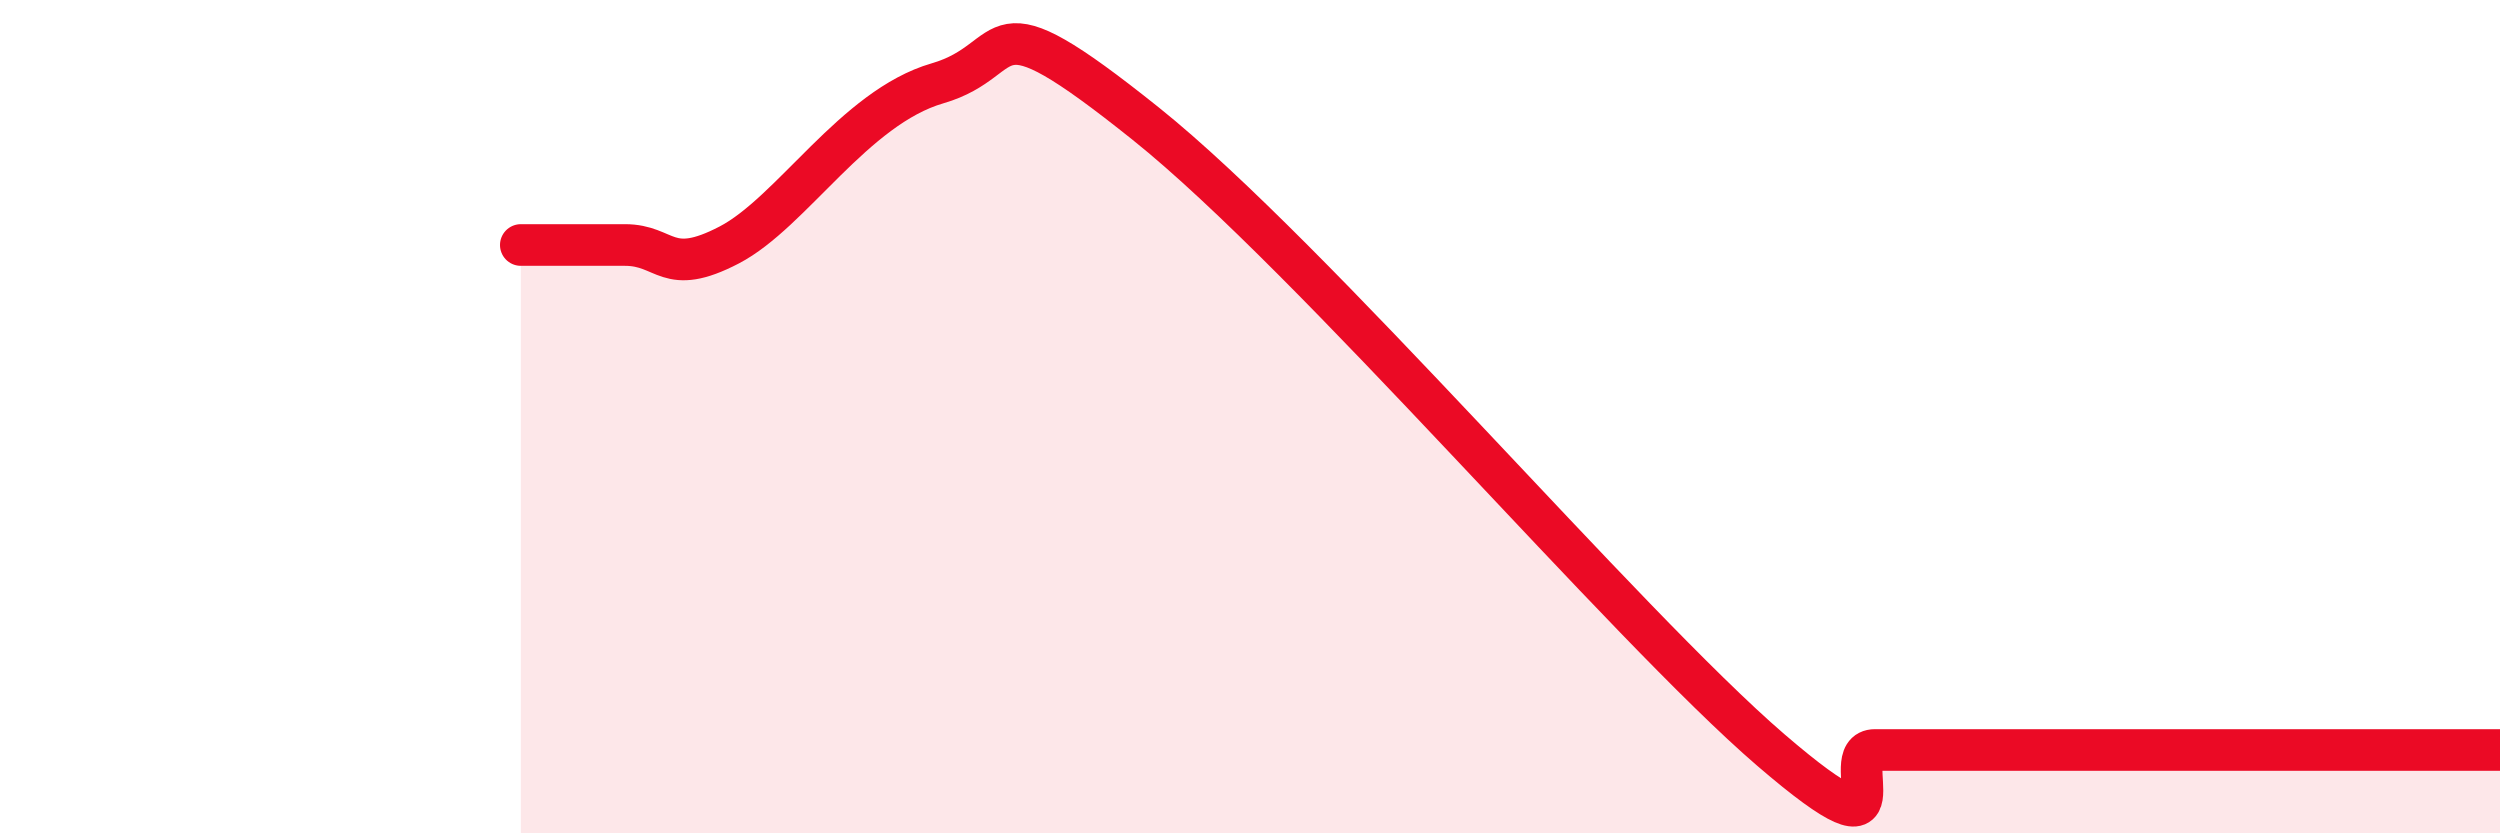 
    <svg width="60" height="20" viewBox="0 0 60 20" xmlns="http://www.w3.org/2000/svg">
      <path
        d="M 12.5,5.88 C 13,5.88 14,5.88 15,5.88 C 16,5.88 16,6.66 17.5,5.88 C 19,5.1 20.5,2.58 22.5,2 C 24.5,1.42 23.5,-0.23 27.5,2.97 C 31.5,6.17 39,14.99 42.5,18 C 46,21.01 44,18 45,18 C 46,18 46.5,18 47.5,18 C 48.5,18 49,18 50,18 C 51,18 51.5,18 52.5,18 C 53.5,18 53.5,18 55,18 C 56.5,18 59,18 60,18L60 20L12.5 20Z"
        fill="#EB0A25"
        opacity="0.1"
        stroke-linecap="round"
        stroke-linejoin="round"
      />
      <path
        d="M 12.5,5.88 C 13,5.88 14,5.88 15,5.88 C 16,5.88 16,6.66 17.5,5.88 C 19,5.1 20.5,2.58 22.5,2 C 24.5,1.42 23.5,-0.23 27.5,2.97 C 31.5,6.17 39,14.99 42.5,18 C 46,21.01 44,18 45,18 C 46,18 46.5,18 47.5,18 C 48.5,18 49,18 50,18 C 51,18 51.5,18 52.5,18 C 53.5,18 53.5,18 55,18 C 56.5,18 59,18 60,18"
        stroke="#EB0A25"
        stroke-width="1"
        fill="none"
        stroke-linecap="round"
        stroke-linejoin="round"
      />
    </svg>
  